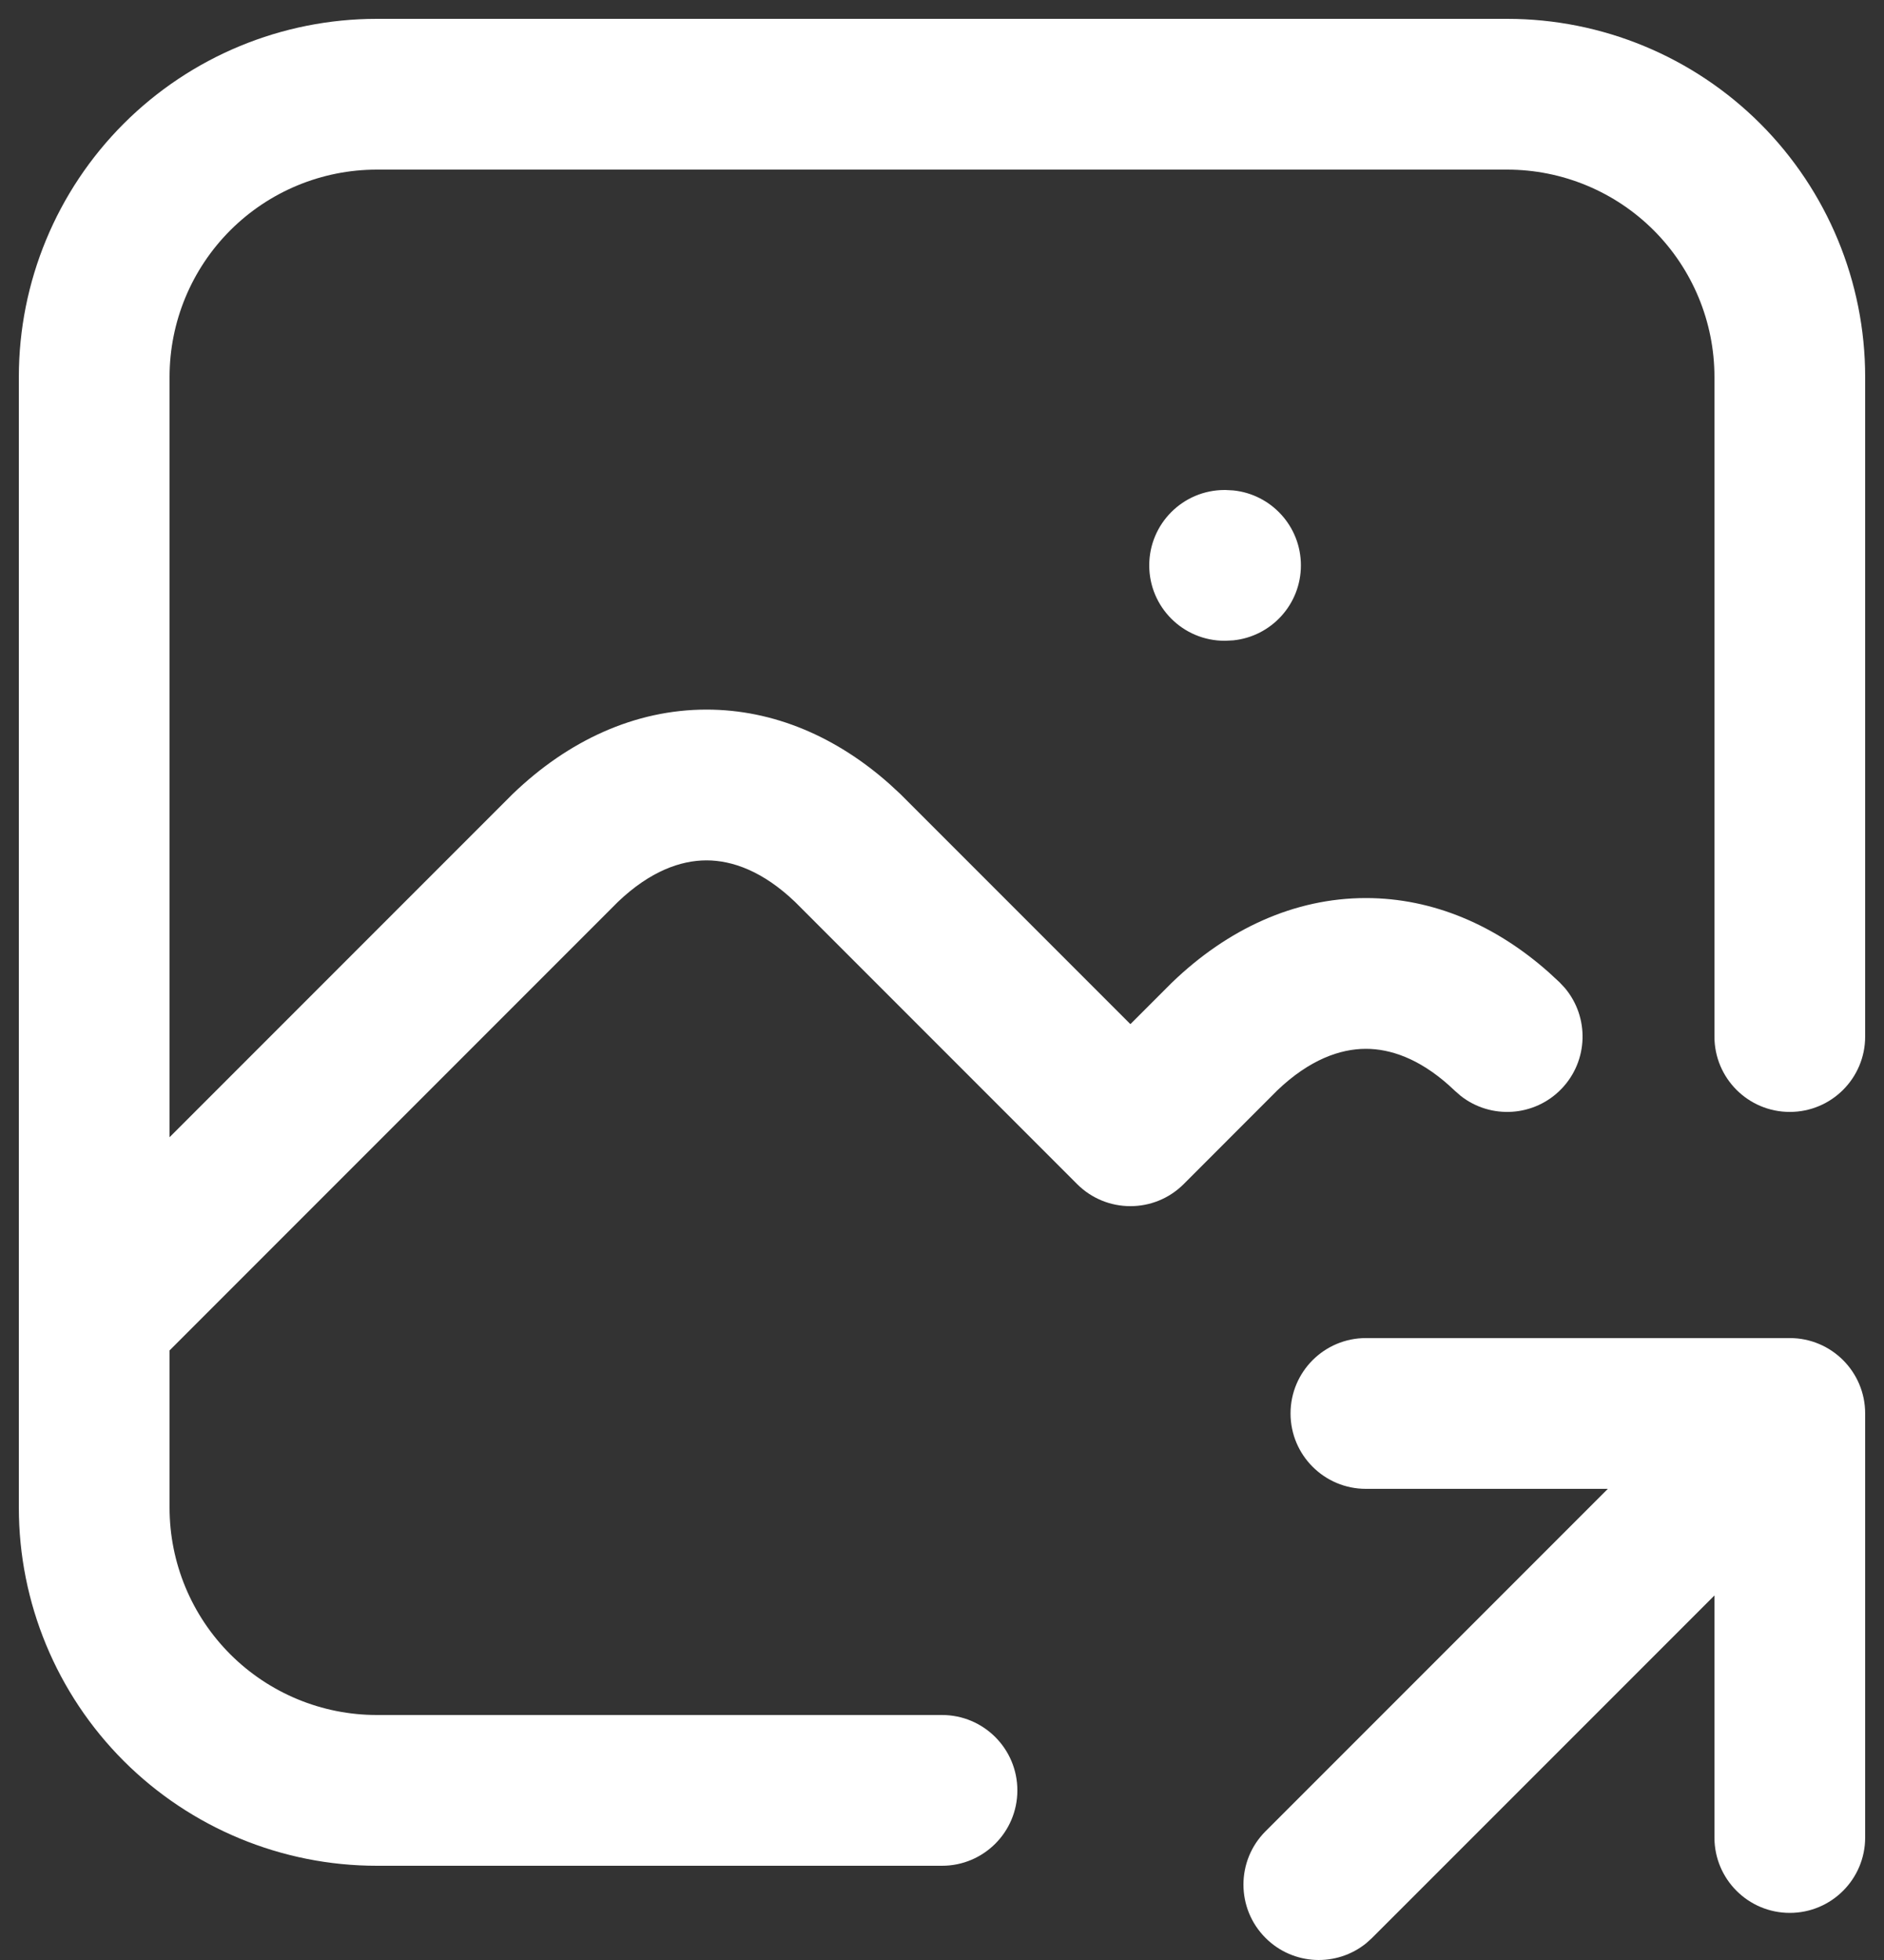 <svg width="50" height="52" viewBox="0 0 50 52" fill="none" xmlns="http://www.w3.org/2000/svg">
<rect x="0" y="0" width="50" height="52" fill="#333333" stroke="none"/>
<path d="M45.5 27.5V10C45.5 8.541 44.92 7.143 43.889 6.111C42.857 5.08 41.459 4.5 40 4.5H10C8.541 4.5 7.143 5.08 6.111 6.111C5.08 7.143 4.5 8.541 4.5 10V40C4.5 41.459 5.08 42.857 6.111 43.889C7.143 44.92 8.541 45.5 10 45.5H25C26.105 45.5 27 46.395 27 47.5C27 48.605 26.105 49.5 25 49.5H10C7.48 49.5 5.064 48.499 3.282 46.718C1.501 44.936 0.5 42.52 0.5 40V10C0.5 7.48 1.501 5.064 3.282 3.282C5.064 1.501 7.48 0.5 10 0.5H40C42.52 0.5 44.936 1.501 46.718 3.282C48.499 5.064 49.5 7.48 49.5 10V27.5C49.5 28.605 48.605 29.5 47.5 29.5C46.395 29.5 45.5 28.605 45.5 27.5ZM32.525 13L32.73 13.011C33.738 13.113 34.525 13.964 34.525 15C34.525 16.035 33.738 16.887 32.73 16.989L32.525 17H32.5C31.395 17 30.5 16.105 30.5 15C30.5 13.895 31.395 13 32.5 13H32.525Z" fill="white"/>
<path d="M18.75 18.826C20.535 18.826 22.204 19.553 23.609 20.802L23.887 21.059L23.914 21.085L30 27.171L31.086 26.085L31.113 26.059C32.574 24.654 34.346 23.826 36.25 23.826C38.035 23.826 39.705 24.553 41.109 25.802L41.387 26.059L41.527 26.208C42.183 26.982 42.159 28.141 41.441 28.887C40.723 29.633 39.565 29.701 38.768 29.076L38.613 28.941L38.452 28.792C37.651 28.079 36.893 27.826 36.25 27.826C35.568 27.826 34.754 28.111 33.898 28.929L31.414 31.415C30.633 32.195 29.367 32.195 28.586 31.415L21.101 23.929C20.245 23.111 19.432 22.826 18.75 22.826C18.068 22.826 17.254 23.111 16.398 23.929L3.914 36.414L3.763 36.551C2.977 37.192 1.818 37.147 1.086 36.414C0.305 35.633 0.305 34.366 1.086 33.585L13.586 21.085L13.613 21.059C15.074 19.654 16.846 18.826 18.75 18.826ZM49.5 48.75C49.5 49.855 48.604 50.75 47.5 50.75C46.396 50.75 45.5 49.855 45.5 48.75V42.329L36.414 51.414L36.263 51.551C35.477 52.192 34.318 52.147 33.586 51.414C32.805 50.633 32.805 49.366 33.586 48.585L42.671 39.5H36.25C35.146 39.5 34.25 38.605 34.25 37.5C34.25 36.396 35.145 35.5 36.25 35.5H47.5C48.605 35.5 49.5 36.396 49.5 37.5V48.75Z" fill="white"/>
</svg>
